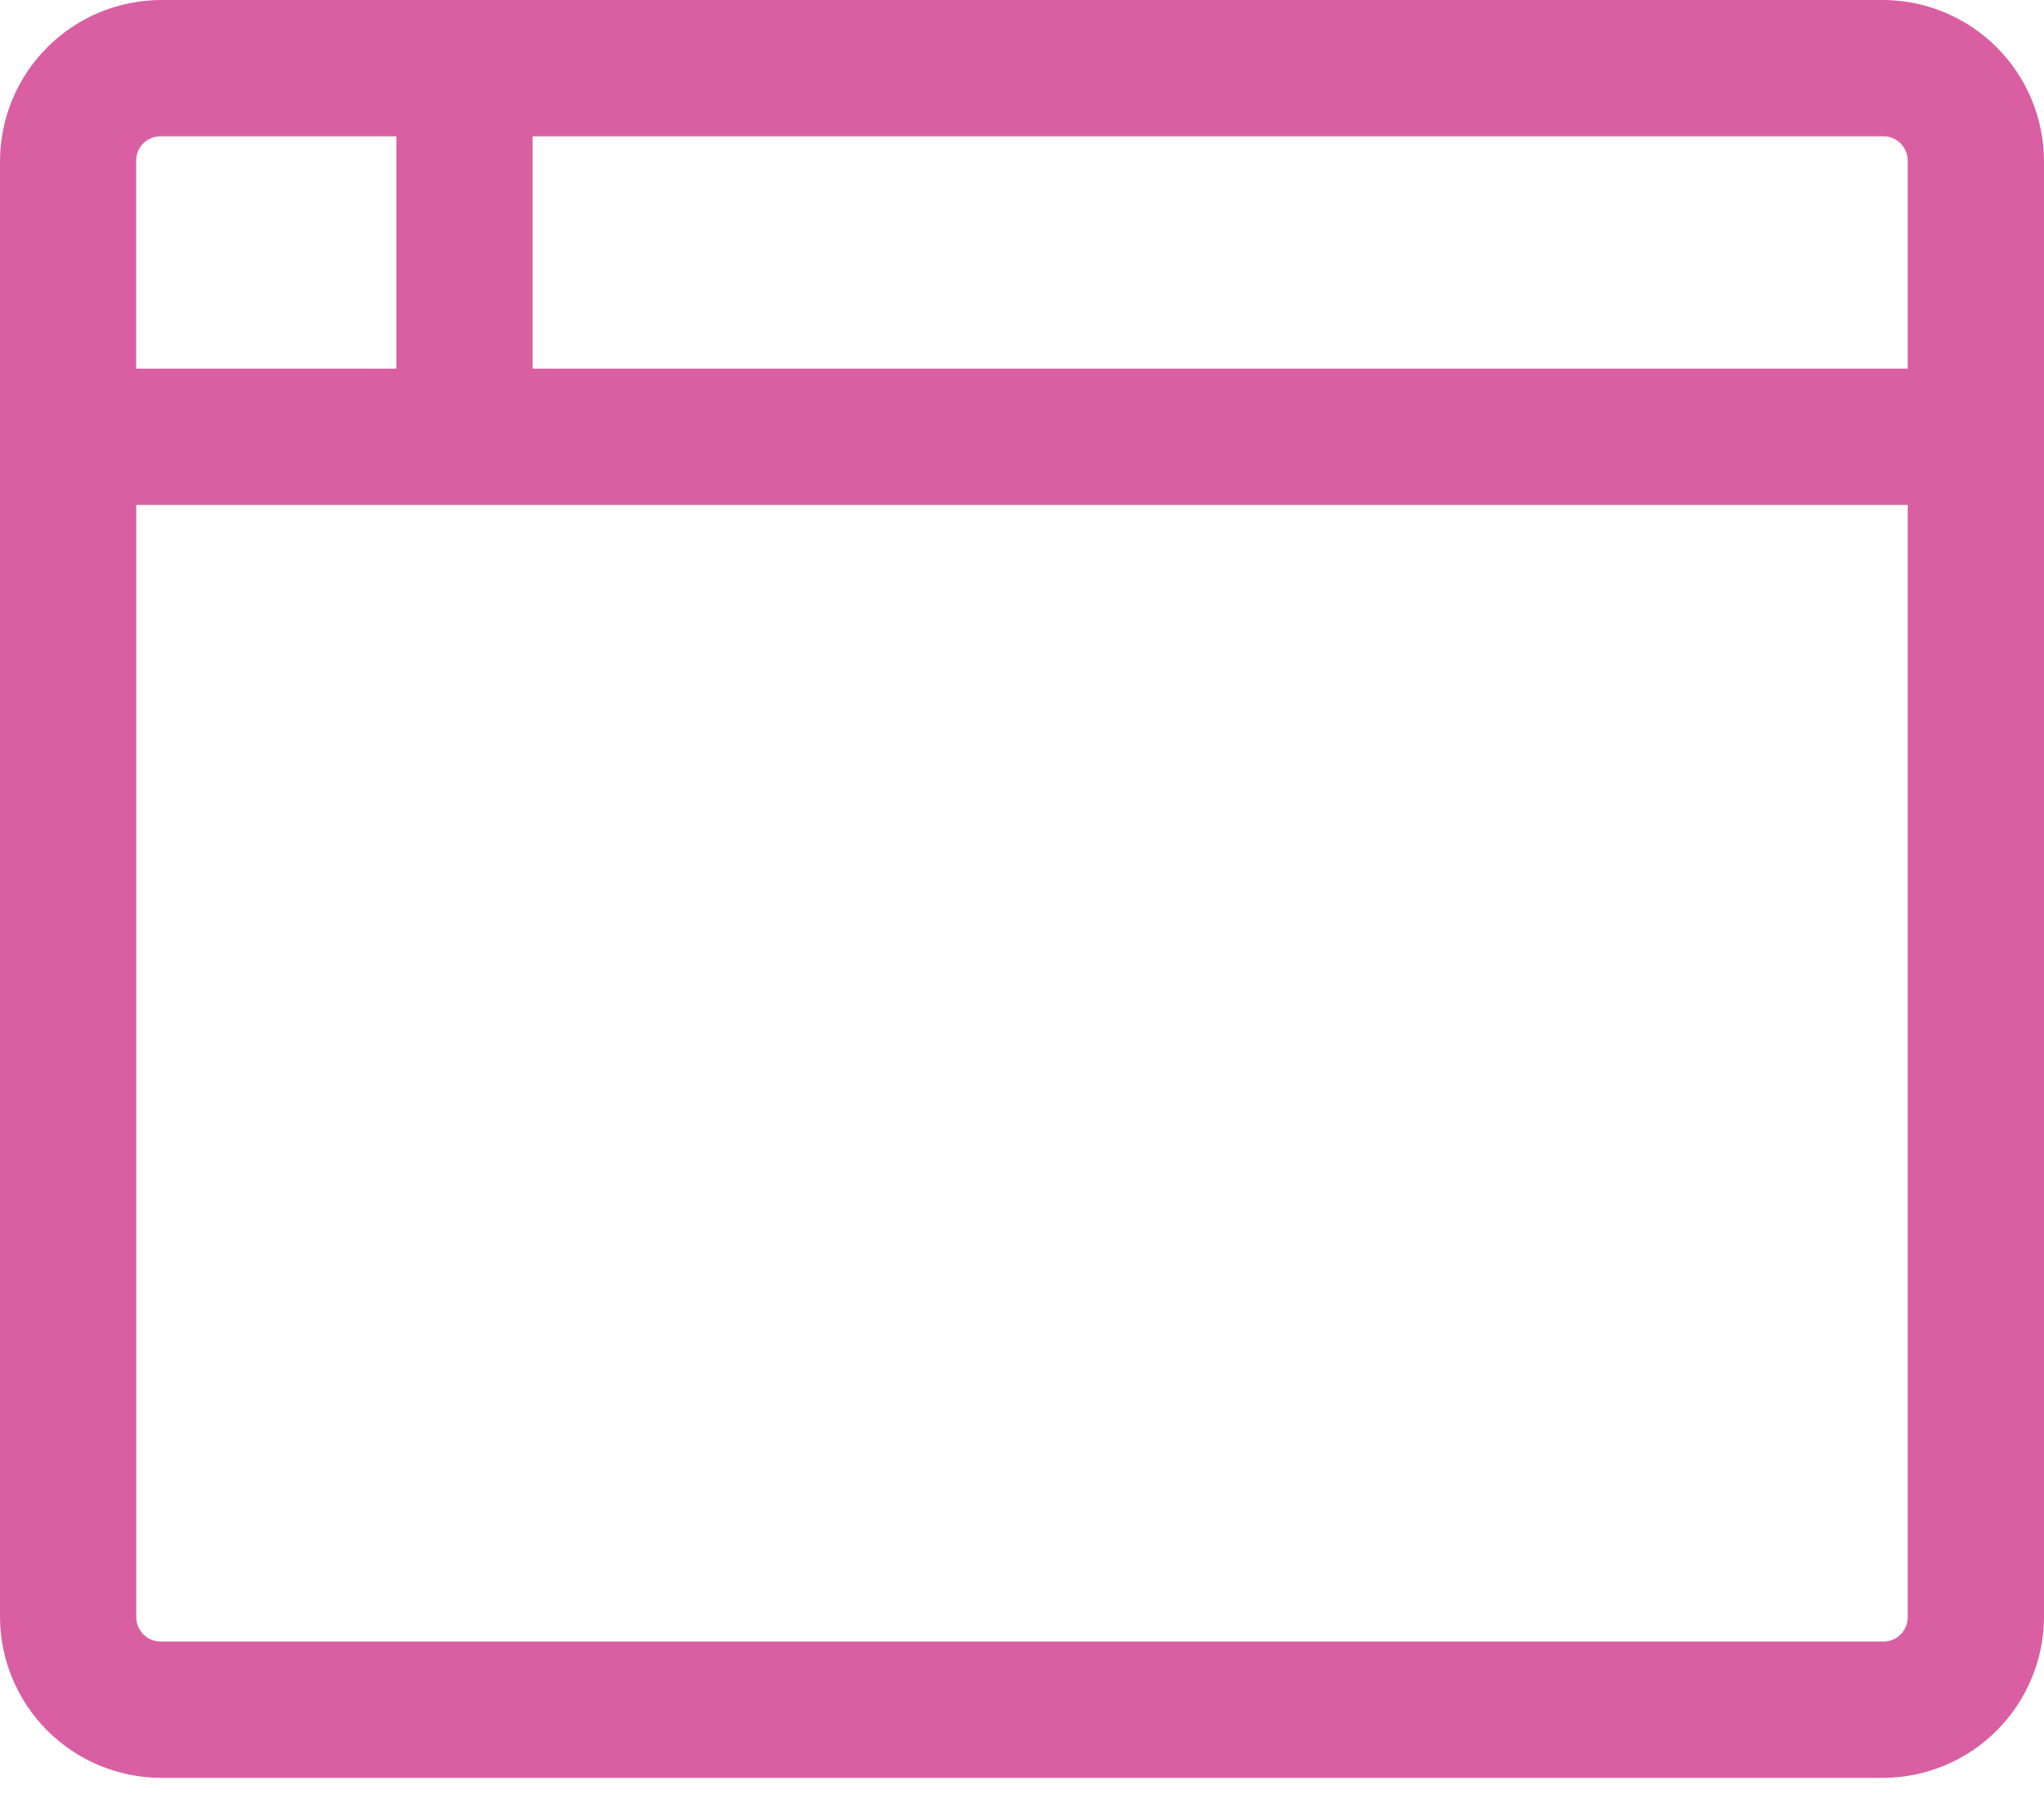 <svg width="44" height="39" viewBox="0 0 44 39" fill="none" xmlns="http://www.w3.org/2000/svg">
<g clip-path="url(#clip0_1028_1851)">
<path d="M40.544 0H3.456C2.541 0.005 1.665 0.371 1.018 1.018C0.371 1.665 0.005 2.541 0 3.456V34.811C0.005 35.726 0.371 36.602 1.018 37.249C1.665 37.896 2.541 38.262 3.456 38.267H40.544C41.459 38.262 42.335 37.896 42.982 37.249C43.629 36.602 43.995 35.726 44 34.811V3.456C43.995 2.541 43.629 1.665 42.982 1.018C42.335 0.371 41.459 0.005 40.544 0ZM41.066 3.456V7.934H11.466V2.934H40.544C40.683 2.934 40.815 2.989 40.913 3.087C41.011 3.185 41.066 3.317 41.066 3.456ZM3.456 2.934H8.532V7.934H2.931V3.456C2.931 3.387 2.944 3.319 2.971 3.255C2.997 3.192 3.036 3.134 3.085 3.086C3.134 3.037 3.191 2.999 3.255 2.973C3.319 2.947 3.387 2.934 3.456 2.934ZM40.544 35.333H3.456C3.318 35.332 3.186 35.277 3.088 35.179C2.99 35.081 2.935 34.949 2.934 34.811V10.868H41.066V34.811C41.066 34.95 41.011 35.082 40.913 35.18C40.815 35.278 40.683 35.333 40.544 35.333Z" fill="#D95FA2"/>
</g>
<defs>
<clipPath id="clip0_1028_1851">
<rect width="44" height="38.267" fill="white"/>
</clipPath>
</defs>
</svg>
